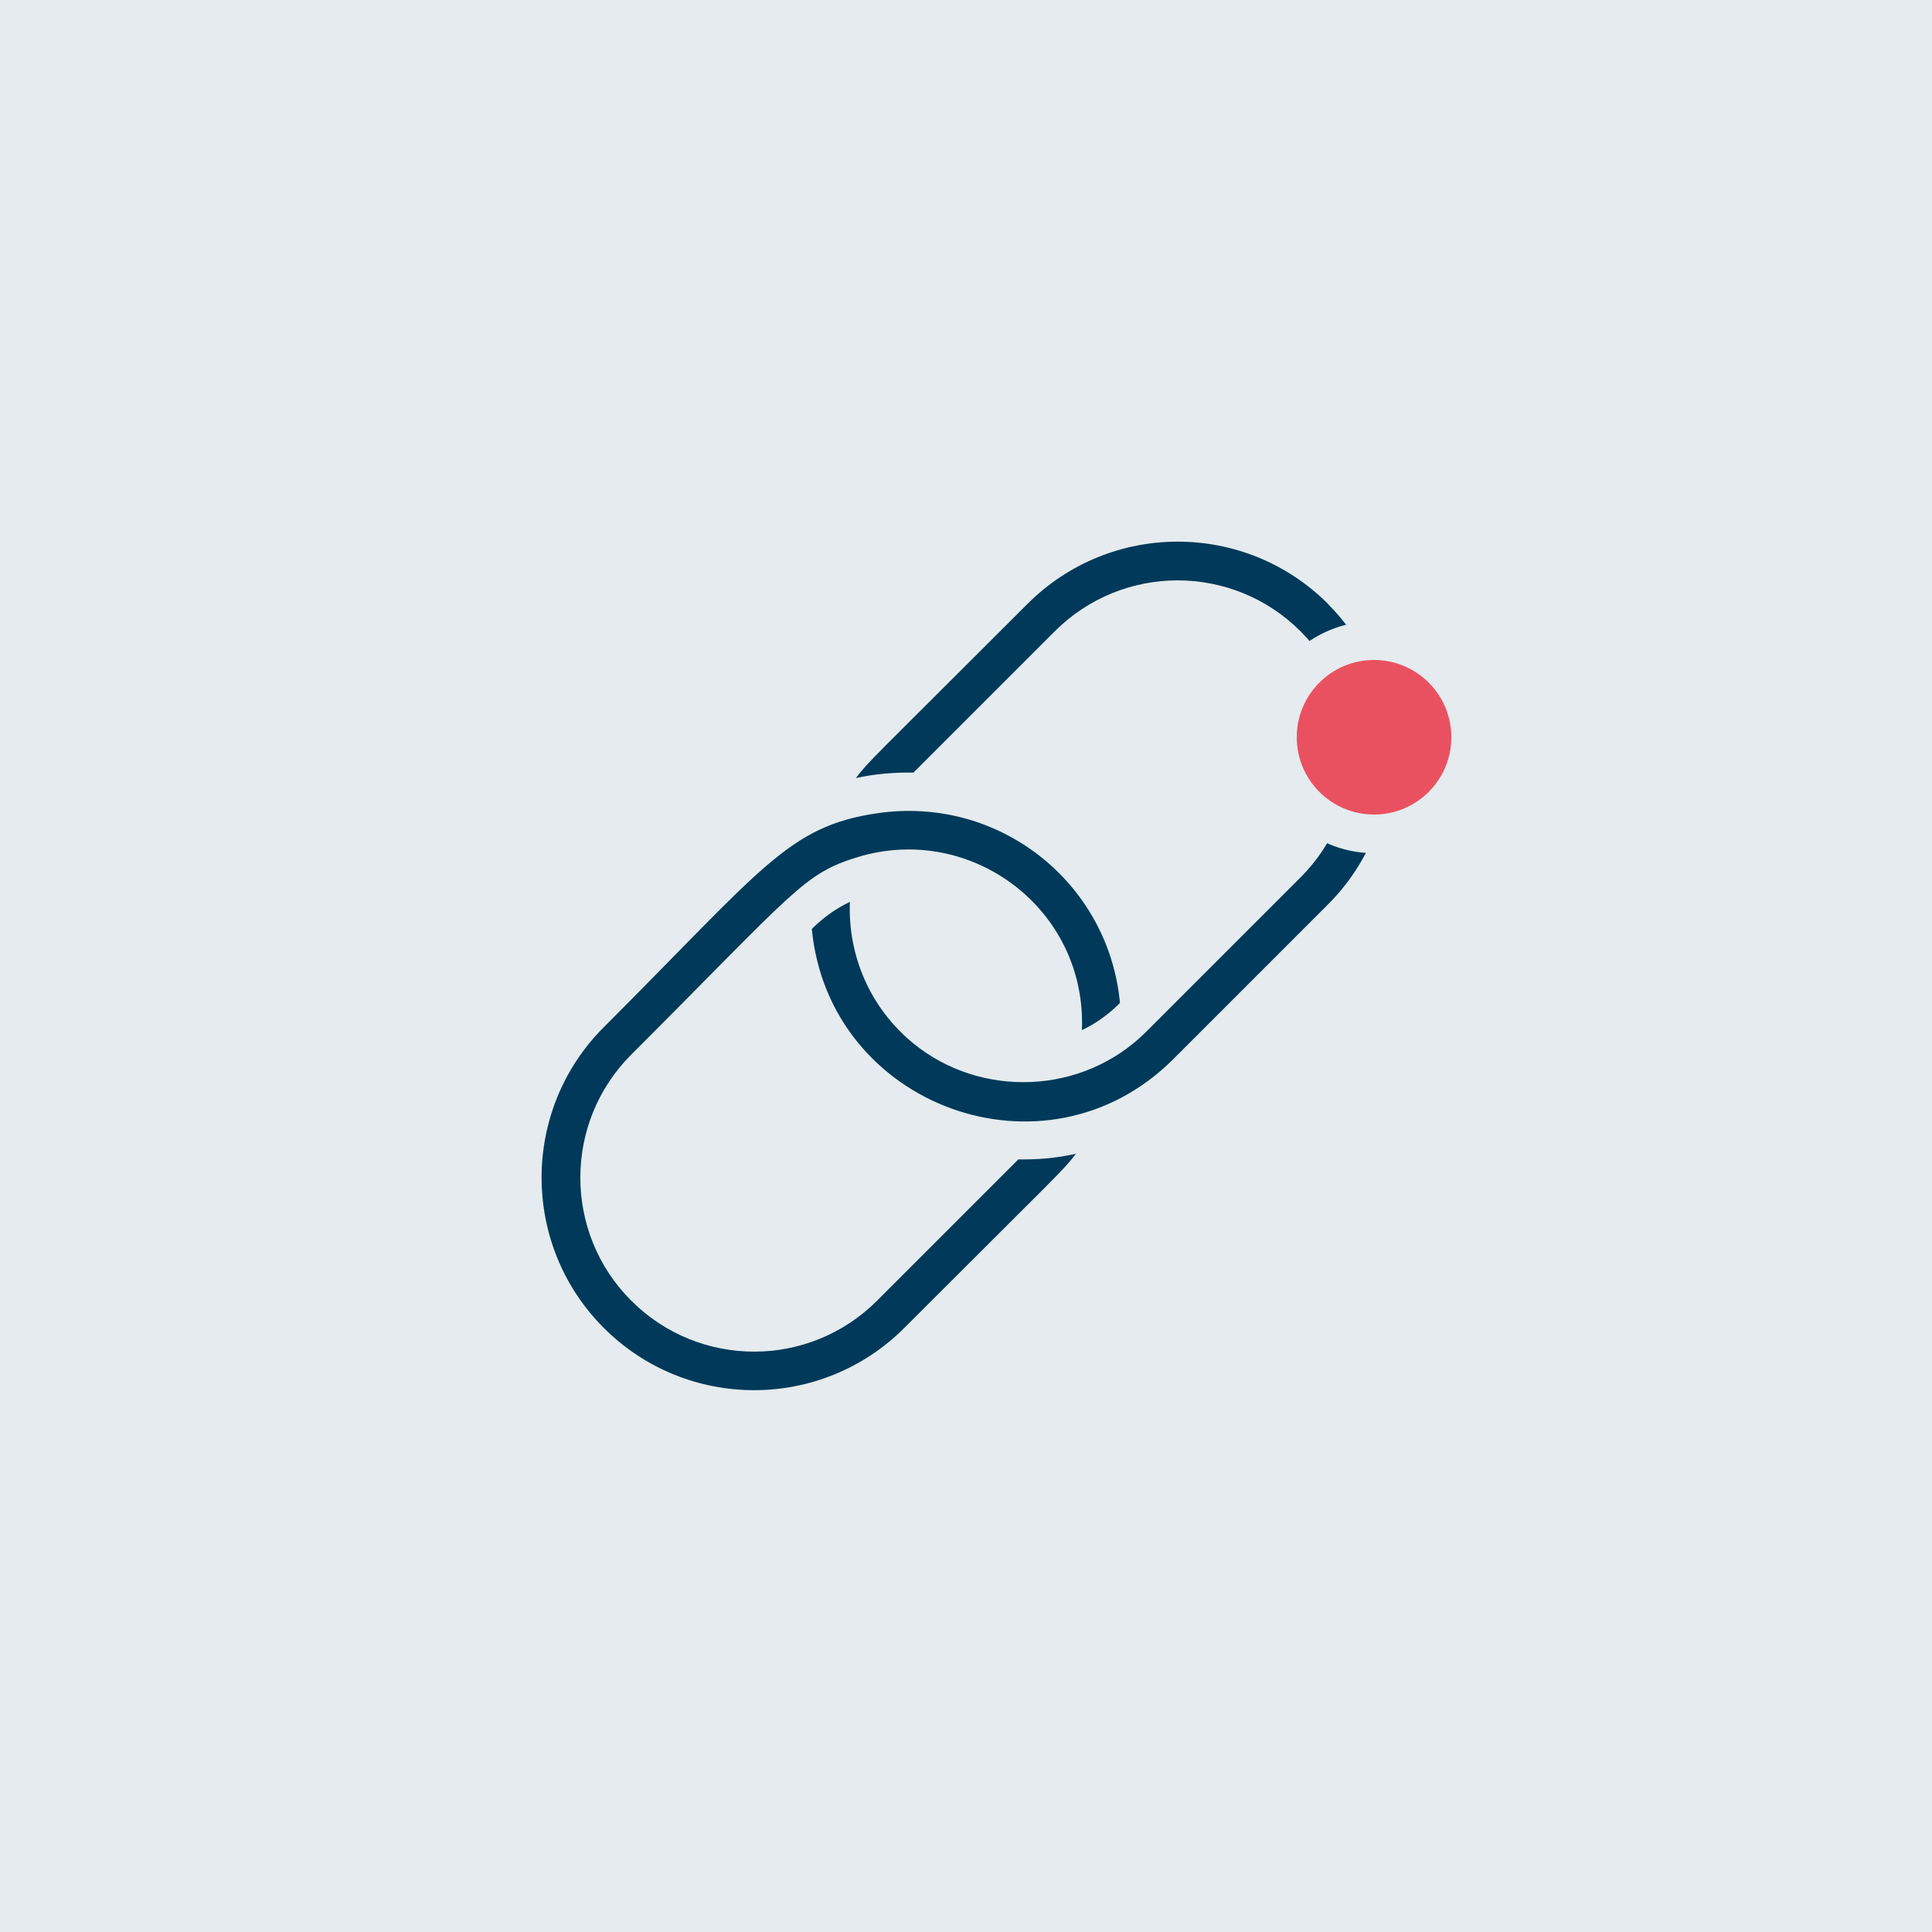 <?xml version="1.0" encoding="UTF-8"?>
<svg xmlns="http://www.w3.org/2000/svg" viewBox="0 0 100 100">
  <defs>
    <style>
      .cls-1 {
        fill: #003959;
      }

      .cls-1, .cls-2, .cls-3 {
        stroke-width: 0px;
      }

      .cls-2 {
        fill: #ea5160;
      }

      .cls-3 {
        fill: #e5ebee;
      }
    </style>
  </defs>
  <g id="Hintergrund">
    <rect class="cls-3" width="100" height="100"></rect>
  </g>
  <g id="Icon">
    <path class="cls-1" d="M45.4,67.32c-3.52,3.52-9.21,3.52-12.73,0-3.51-3.51-3.51-9.22,0-12.73,8.5-8.5,8.91-9.36,11.7-10.22,5.87-1.8,11.88,2.67,11.63,8.95.69-.33,1.34-.78,1.91-1.35l.06-.06c-.59-6.23-6.25-10.73-12.54-9.82-4.63.67-5.93,2.83-14.18,11.08-4.29,4.29-4.29,11.27,0,15.56,4.3,4.3,11.26,4.3,15.56,0,8.29-8.29,8.15-8.07,8.88-9.01-1.15.25-2.03.3-2.98.29l-7.31,7.31ZM68.74,31.26c-4.3-4.3-11.26-4.3-15.56,0-8.29,8.29-8.15,8.07-8.88,9.01.98-.21,1.98-.3,2.98-.28l7.31-7.31c3.52-3.52,9.21-3.52,12.73,0,3.51,3.51,3.51,9.22,0,12.73-4.67,4.67-3.32,3.32-7.99,7.99-3.29,3.29-8.57,3.45-12.05.61-2.24-1.83-3.4-4.54-3.29-7.33-.79.38-1.4.84-1.97,1.4.87,9.18,12.11,13.35,18.72,6.73,4.67-4.67,3.32-3.32,7.99-7.99,4.29-4.29,4.29-11.27,0-15.56Z"></path>
  </g>
  <g id="Roter_Punkt" data-name="Roter Punkt">
    <g>
      <circle class="cls-2" cx="71.12" cy="38.17" r="5"></circle>
      <path class="cls-3" d="M71.12,34.16c2.21,0,4,1.79,4,4s-1.79,4-4,4-4-1.79-4-4,1.79-4,4-4M71.12,32.16c-3.31,0-6,2.69-6,6s2.69,6,6,6,6-2.69,6-6-2.69-6-6-6h0Z"></path>
    </g>
  </g>
</svg>

